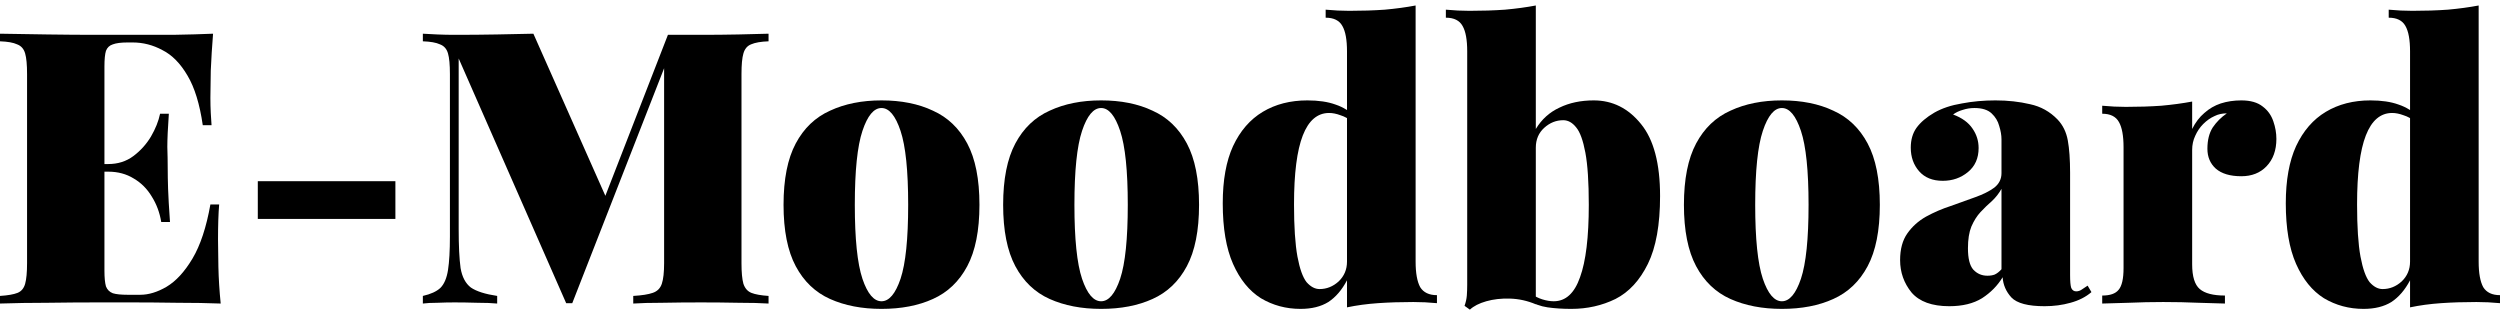 <svg width="240" height="30" viewBox="0 0 240 30" fill="none" xmlns="http://www.w3.org/2000/svg">
<g clip-path="url(#clip0_146_706)">
<path d="M20.454 3.235C20.356 4.454 20.283 5.637 20.234 6.784C20.21 7.906 20.198 8.772 20.198 9.382C20.198 9.894 20.21 10.382 20.234 10.845C20.259 11.309 20.283 11.699 20.308 12.016H19.466C19.173 9.992 18.685 8.406 18.002 7.259C17.319 6.089 16.514 5.271 15.587 4.808C14.685 4.32 13.733 4.076 12.733 4.076H12.258C11.623 4.076 11.148 4.137 10.831 4.259C10.514 4.357 10.294 4.564 10.172 4.881C10.075 5.198 10.026 5.698 10.026 6.381V25.994C10.026 26.652 10.075 27.152 10.172 27.494C10.294 27.811 10.514 28.03 10.831 28.152C11.148 28.25 11.623 28.299 12.258 28.299H13.465C14.27 28.299 15.112 28.043 15.99 27.53C16.892 26.994 17.722 26.091 18.478 24.823C19.234 23.554 19.808 21.822 20.198 19.627H21.039C20.966 20.505 20.93 21.627 20.93 22.993C20.93 23.603 20.942 24.481 20.966 25.628C20.991 26.75 21.064 27.921 21.186 29.14C19.942 29.092 18.539 29.067 16.978 29.067C15.417 29.043 14.026 29.031 12.807 29.031C11.928 29.031 10.745 29.031 9.257 29.031C7.794 29.031 6.233 29.043 4.574 29.067C2.939 29.067 1.415 29.092 0 29.14V28.409C0.756 28.36 1.317 28.262 1.683 28.116C2.049 27.97 2.293 27.677 2.415 27.238C2.537 26.799 2.598 26.14 2.598 25.262V7.113C2.598 6.211 2.537 5.552 2.415 5.137C2.293 4.698 2.037 4.405 1.647 4.259C1.281 4.088 0.732 3.991 0 3.966V3.235C1.415 3.259 2.939 3.283 4.574 3.308C6.233 3.332 7.794 3.344 9.257 3.344C10.745 3.344 11.928 3.344 12.807 3.344C13.929 3.344 15.197 3.344 16.612 3.344C18.051 3.32 19.332 3.283 20.454 3.235ZM15.148 15.748C15.148 15.748 15.148 15.87 15.148 16.114C15.148 16.358 15.148 16.48 15.148 16.48H8.928C8.928 16.48 8.928 16.358 8.928 16.114C8.928 15.87 8.928 15.748 8.928 15.748H15.148ZM16.209 10.918C16.112 12.309 16.063 13.37 16.063 14.102C16.087 14.834 16.1 15.504 16.1 16.114C16.1 16.724 16.112 17.395 16.136 18.127C16.161 18.858 16.222 19.92 16.319 21.31H15.478C15.331 20.407 15.026 19.59 14.563 18.858C14.124 18.127 13.551 17.553 12.843 17.139C12.136 16.7 11.319 16.48 10.392 16.48V15.748C11.319 15.748 12.123 15.492 12.807 14.98C13.49 14.468 14.051 13.846 14.49 13.114C14.929 12.358 15.222 11.626 15.368 10.918H16.209Z" fill="black"/>
<path d="M37.958 17.395V21.017H24.749V17.395H37.958Z" fill="black"/>
<path d="M73.781 3.235V3.966C73.049 3.991 72.488 4.088 72.098 4.259C71.732 4.405 71.488 4.698 71.366 5.137C71.244 5.552 71.183 6.211 71.183 7.113V25.262C71.183 26.14 71.244 26.799 71.366 27.238C71.513 27.677 71.769 27.97 72.135 28.116C72.501 28.262 73.049 28.36 73.781 28.409V29.14C73.025 29.092 72.061 29.067 70.891 29.067C69.72 29.043 68.524 29.031 67.305 29.031C65.987 29.031 64.743 29.043 63.573 29.067C62.426 29.067 61.499 29.092 60.792 29.14V28.409C61.621 28.36 62.243 28.262 62.658 28.116C63.097 27.97 63.39 27.677 63.536 27.238C63.682 26.799 63.755 26.14 63.755 25.262V5.686L64.121 5.613L54.937 29.104H54.352L44.033 5.613V21.969C44.033 23.603 44.094 24.859 44.216 25.738C44.363 26.591 44.692 27.213 45.204 27.604C45.741 27.97 46.583 28.238 47.729 28.409V29.14C47.241 29.092 46.607 29.067 45.826 29.067C45.046 29.043 44.314 29.031 43.631 29.031C43.094 29.031 42.545 29.043 41.984 29.067C41.423 29.067 40.96 29.092 40.594 29.14V28.409C41.35 28.238 41.911 27.982 42.277 27.64C42.643 27.274 42.887 26.701 43.009 25.92C43.131 25.14 43.192 24.067 43.192 22.701V7.113C43.192 6.211 43.131 5.552 43.009 5.137C42.887 4.698 42.631 4.405 42.24 4.259C41.875 4.088 41.326 3.991 40.594 3.966V3.235C40.96 3.259 41.423 3.283 41.984 3.308C42.545 3.332 43.094 3.344 43.631 3.344C45.046 3.344 46.4 3.332 47.692 3.308C48.985 3.283 50.156 3.259 51.205 3.235L58.45 19.554L57.352 20.761L64.121 3.344C64.609 3.344 65.134 3.344 65.695 3.344C66.256 3.344 66.793 3.344 67.305 3.344C68.524 3.344 69.72 3.332 70.891 3.308C72.061 3.283 73.025 3.259 73.781 3.235Z" fill="black"/>
<path d="M84.623 9.638C86.526 9.638 88.173 9.967 89.563 10.626C90.978 11.26 92.076 12.309 92.856 13.773C93.637 15.236 94.027 17.2 94.027 19.663C94.027 22.127 93.637 24.091 92.856 25.555C92.076 27.018 90.978 28.067 89.563 28.701C88.173 29.335 86.526 29.653 84.623 29.653C82.745 29.653 81.099 29.335 79.684 28.701C78.269 28.067 77.171 27.018 76.391 25.555C75.61 24.091 75.22 22.127 75.22 19.663C75.22 17.2 75.61 15.236 76.391 13.773C77.171 12.309 78.269 11.26 79.684 10.626C81.099 9.967 82.745 9.638 84.623 9.638ZM84.623 10.37C83.891 10.37 83.282 11.101 82.794 12.565C82.306 14.029 82.062 16.395 82.062 19.663C82.062 22.932 82.306 25.298 82.794 26.762C83.282 28.201 83.891 28.921 84.623 28.921C85.355 28.921 85.965 28.201 86.453 26.762C86.941 25.298 87.185 22.932 87.185 19.663C87.185 16.395 86.941 14.029 86.453 12.565C85.965 11.101 85.355 10.37 84.623 10.37Z" fill="black"/>
<path d="M105.706 9.638C107.608 9.638 109.255 9.967 110.645 10.626C112.06 11.26 113.158 12.309 113.938 13.773C114.719 15.236 115.109 17.2 115.109 19.663C115.109 22.127 114.719 24.091 113.938 25.555C113.158 27.018 112.06 28.067 110.645 28.701C109.255 29.335 107.608 29.653 105.706 29.653C103.827 29.653 102.181 29.335 100.766 28.701C99.351 28.067 98.253 27.018 97.473 25.555C96.692 24.091 96.302 22.127 96.302 19.663C96.302 17.2 96.692 15.236 97.473 13.773C98.253 12.309 99.351 11.26 100.766 10.626C102.181 9.967 103.827 9.638 105.706 9.638ZM105.706 10.37C104.974 10.37 104.364 11.101 103.876 12.565C103.388 14.029 103.144 16.395 103.144 19.663C103.144 22.932 103.388 25.298 103.876 26.762C104.364 28.201 104.974 28.921 105.706 28.921C106.437 28.921 107.047 28.201 107.535 26.762C108.023 25.298 108.267 22.932 108.267 19.663C108.267 16.395 108.023 14.029 107.535 12.565C107.047 11.101 106.437 10.37 105.706 10.37Z" fill="black"/>
<path d="M135.899 0.527V25.115C135.899 26.213 136.045 27.03 136.338 27.567C136.655 28.079 137.192 28.335 137.948 28.335V29.104C137.192 29.031 136.435 28.994 135.679 28.994C134.46 28.994 133.325 29.031 132.276 29.104C131.227 29.177 130.239 29.311 129.312 29.506V4.918C129.312 3.82 129.166 3.015 128.873 2.503C128.581 1.966 128.044 1.698 127.263 1.698V0.929C128.044 1.003 128.8 1.039 129.532 1.039C130.752 1.039 131.886 1.003 132.935 0.929C134.008 0.832 134.996 0.698 135.899 0.527ZM125.507 9.638C126.58 9.638 127.483 9.772 128.215 10.04C128.947 10.284 129.593 10.687 130.154 11.248L129.752 11.65C129.434 11.382 129.081 11.187 128.69 11.065C128.3 10.918 127.934 10.845 127.593 10.845C126.471 10.845 125.629 11.565 125.068 13.004C124.507 14.443 124.226 16.651 124.226 19.627C124.226 21.773 124.336 23.445 124.556 24.64C124.775 25.811 125.068 26.628 125.434 27.091C125.824 27.53 126.239 27.75 126.678 27.75C127.361 27.75 127.971 27.506 128.508 27.018C129.044 26.506 129.312 25.872 129.312 25.115V26.908C128.825 27.835 128.227 28.53 127.52 28.994C126.812 29.433 125.922 29.653 124.848 29.653C123.458 29.653 122.19 29.311 121.043 28.628C119.921 27.921 119.031 26.823 118.372 25.335C117.713 23.847 117.384 21.908 117.384 19.517C117.384 17.297 117.713 15.468 118.372 14.029C119.055 12.565 120.006 11.467 121.226 10.736C122.446 10.004 123.873 9.638 125.507 9.638Z" fill="black"/>
<path d="M153 9.638C154.805 9.638 156.318 10.394 157.537 11.906C158.757 13.394 159.367 15.7 159.367 18.822C159.367 21.578 158.976 23.749 158.196 25.335C157.415 26.921 156.379 28.043 155.086 28.701C153.793 29.335 152.378 29.653 150.841 29.653C150.012 29.653 149.256 29.604 148.573 29.506C147.89 29.409 147.231 29.165 146.597 28.774L146.999 28.189C147.316 28.433 147.67 28.616 148.06 28.738C148.451 28.86 148.817 28.921 149.158 28.921C150.305 28.921 151.146 28.152 151.683 26.616C152.244 25.079 152.524 22.762 152.524 19.663C152.524 17.492 152.415 15.822 152.195 14.651C151.976 13.48 151.683 12.675 151.317 12.236C150.951 11.772 150.536 11.54 150.073 11.54C149.39 11.54 148.78 11.784 148.243 12.272C147.707 12.76 147.438 13.394 147.438 14.175V12.382C147.999 11.455 148.756 10.772 149.707 10.333C150.658 9.87 151.756 9.638 153 9.638ZM147.438 0.527V29.213C146.633 28.872 145.804 28.689 144.95 28.665C144.121 28.64 143.365 28.726 142.682 28.921C141.999 29.116 141.474 29.384 141.108 29.726L140.596 29.36C140.718 29.018 140.791 28.689 140.816 28.372C140.84 28.03 140.852 27.689 140.852 27.347V4.918C140.852 3.82 140.706 3.015 140.413 2.503C140.12 1.966 139.584 1.698 138.803 1.698V0.929C139.584 1.003 140.34 1.039 141.072 1.039C142.291 1.039 143.426 1.003 144.475 0.929C145.548 0.832 146.536 0.698 147.438 0.527Z" fill="black"/>
<path d="M171.06 9.638C172.963 9.638 174.61 9.967 176 10.626C177.415 11.26 178.513 12.309 179.293 13.773C180.074 15.236 180.464 17.2 180.464 19.663C180.464 22.127 180.074 24.091 179.293 25.555C178.513 27.018 177.415 28.067 176 28.701C174.61 29.335 172.963 29.653 171.06 29.653C169.182 29.653 167.536 29.335 166.121 28.701C164.706 28.067 163.608 27.018 162.828 25.555C162.047 24.091 161.657 22.127 161.657 19.663C161.657 17.2 162.047 15.236 162.828 13.773C163.608 12.309 164.706 11.26 166.121 10.626C167.536 9.967 169.182 9.638 171.06 9.638ZM171.06 10.37C170.329 10.37 169.719 11.101 169.231 12.565C168.743 14.029 168.499 16.395 168.499 19.663C168.499 22.932 168.743 25.298 169.231 26.762C169.719 28.201 170.329 28.921 171.06 28.921C171.792 28.921 172.402 28.201 172.89 26.762C173.378 25.298 173.622 22.932 173.622 19.663C173.622 16.395 173.378 14.029 172.89 12.565C172.402 11.101 171.792 10.37 171.06 10.37Z" fill="black"/>
<path d="M187.13 29.396C185.471 29.396 184.264 28.957 183.507 28.079C182.776 27.177 182.41 26.14 182.41 24.969C182.41 23.92 182.641 23.066 183.105 22.408C183.568 21.749 184.166 21.212 184.898 20.798C185.654 20.383 186.447 20.042 187.276 19.773C188.106 19.481 188.886 19.2 189.618 18.932C190.374 18.663 190.984 18.358 191.447 18.017C191.911 17.651 192.143 17.188 192.143 16.627V13.37C192.143 12.98 192.069 12.553 191.923 12.089C191.801 11.626 191.557 11.223 191.191 10.882C190.825 10.54 190.277 10.37 189.545 10.37C189.154 10.37 188.776 10.431 188.41 10.553C188.069 10.65 187.764 10.796 187.496 10.992C188.349 11.309 188.972 11.76 189.362 12.345C189.752 12.906 189.947 13.529 189.947 14.212C189.947 15.187 189.606 15.956 188.923 16.517C188.24 17.078 187.435 17.358 186.508 17.358C185.532 17.358 184.776 17.053 184.239 16.444C183.703 15.834 183.434 15.078 183.434 14.175C183.434 13.419 183.617 12.785 183.983 12.272C184.373 11.736 184.947 11.248 185.703 10.809C186.435 10.394 187.313 10.101 188.337 9.931C189.362 9.735 190.435 9.638 191.557 9.638C192.752 9.638 193.862 9.76 194.887 10.004C195.911 10.223 196.79 10.711 197.521 11.467C198.034 12.004 198.363 12.675 198.509 13.48C198.656 14.285 198.729 15.322 198.729 16.59V26.396C198.729 27.006 198.765 27.421 198.839 27.64C198.936 27.86 199.095 27.97 199.314 27.97C199.509 27.97 199.692 27.909 199.863 27.787C200.058 27.665 200.241 27.543 200.412 27.421L200.778 28.043C200.241 28.506 199.57 28.848 198.765 29.067C197.985 29.287 197.156 29.396 196.277 29.396C194.692 29.396 193.631 29.116 193.094 28.555C192.582 27.994 192.301 27.347 192.252 26.616C191.765 27.421 191.106 28.091 190.277 28.628C189.447 29.14 188.398 29.396 187.13 29.396ZM190.789 26.469C191.057 26.469 191.289 26.433 191.484 26.36C191.704 26.262 191.923 26.091 192.143 25.847V18.127C191.899 18.566 191.594 18.956 191.228 19.298C190.862 19.615 190.496 19.968 190.13 20.359C189.789 20.725 189.496 21.188 189.252 21.749C189.033 22.286 188.923 22.981 188.923 23.835C188.923 24.811 189.093 25.494 189.435 25.884C189.801 26.274 190.252 26.469 190.789 26.469Z" fill="black"/>
<path d="M215.167 9.638C216.045 9.638 216.728 9.833 217.216 10.223C217.704 10.589 218.045 11.065 218.241 11.65C218.436 12.211 218.533 12.772 218.533 13.333C218.533 14.431 218.216 15.309 217.582 15.968C216.972 16.602 216.167 16.919 215.167 16.919C214.094 16.919 213.277 16.675 212.715 16.187C212.179 15.7 211.911 15.065 211.911 14.285C211.911 13.455 212.081 12.772 212.423 12.236C212.789 11.699 213.24 11.248 213.777 10.882C213.338 10.882 212.947 10.967 212.606 11.138C212.215 11.309 211.85 11.565 211.508 11.906C211.191 12.223 210.935 12.602 210.74 13.041C210.544 13.455 210.447 13.907 210.447 14.395V25.372C210.447 26.543 210.691 27.335 211.179 27.75C211.667 28.165 212.472 28.372 213.594 28.372V29.14C213.033 29.116 212.191 29.092 211.069 29.067C209.971 29.018 208.837 28.994 207.666 28.994C206.568 28.994 205.458 29.018 204.336 29.067C203.214 29.092 202.373 29.116 201.812 29.14V28.372C202.568 28.372 203.092 28.189 203.385 27.823C203.702 27.457 203.861 26.762 203.861 25.738V14.138C203.861 13.041 203.714 12.236 203.422 11.723C203.129 11.187 202.592 10.918 201.812 10.918V10.15C202.592 10.223 203.348 10.26 204.08 10.26C205.3 10.26 206.434 10.223 207.483 10.15C208.556 10.053 209.544 9.918 210.447 9.748V12.382C210.764 11.748 211.154 11.236 211.618 10.845C212.081 10.431 212.606 10.126 213.191 9.931C213.801 9.735 214.46 9.638 215.167 9.638Z" fill="black"/>
<path d="M237.951 0.527V25.115C237.951 26.213 238.097 27.03 238.39 27.567C238.707 28.079 239.244 28.335 240 28.335V29.104C239.244 29.031 238.488 28.994 237.731 28.994C236.512 28.994 235.377 29.031 234.329 29.104C233.28 29.177 232.292 29.311 231.365 29.506V4.918C231.365 3.82 231.218 3.015 230.926 2.503C230.633 1.966 230.096 1.698 229.316 1.698V0.929C230.096 1.003 230.852 1.039 231.584 1.039C232.804 1.039 233.938 1.003 234.987 0.929C236.06 0.832 237.048 0.698 237.951 0.527ZM227.559 9.638C228.633 9.638 229.535 9.772 230.267 10.04C230.999 10.284 231.645 10.687 232.206 11.248L231.804 11.65C231.487 11.382 231.133 11.187 230.743 11.065C230.352 10.918 229.987 10.845 229.645 10.845C228.523 10.845 227.681 11.565 227.12 13.004C226.559 14.443 226.279 16.651 226.279 19.627C226.279 21.773 226.388 23.445 226.608 24.64C226.828 25.811 227.12 26.628 227.486 27.091C227.876 27.53 228.291 27.75 228.73 27.75C229.413 27.75 230.023 27.506 230.56 27.018C231.096 26.506 231.365 25.872 231.365 25.115V26.908C230.877 27.835 230.279 28.53 229.572 28.994C228.864 29.433 227.974 29.653 226.901 29.653C225.51 29.653 224.242 29.311 223.095 28.628C221.973 27.921 221.083 26.823 220.424 25.335C219.766 23.847 219.436 21.908 219.436 19.517C219.436 17.297 219.766 15.468 220.424 14.029C221.107 12.565 222.059 11.467 223.278 10.736C224.498 10.004 225.925 9.638 227.559 9.638Z" fill="black"/>
</g>
<defs>
<clipPath id="clip0_146_706">
<rect width="240" height="29.199" fill="white" transform="translate(0 0.527)"/>
</clipPath>
</defs>
</svg>

